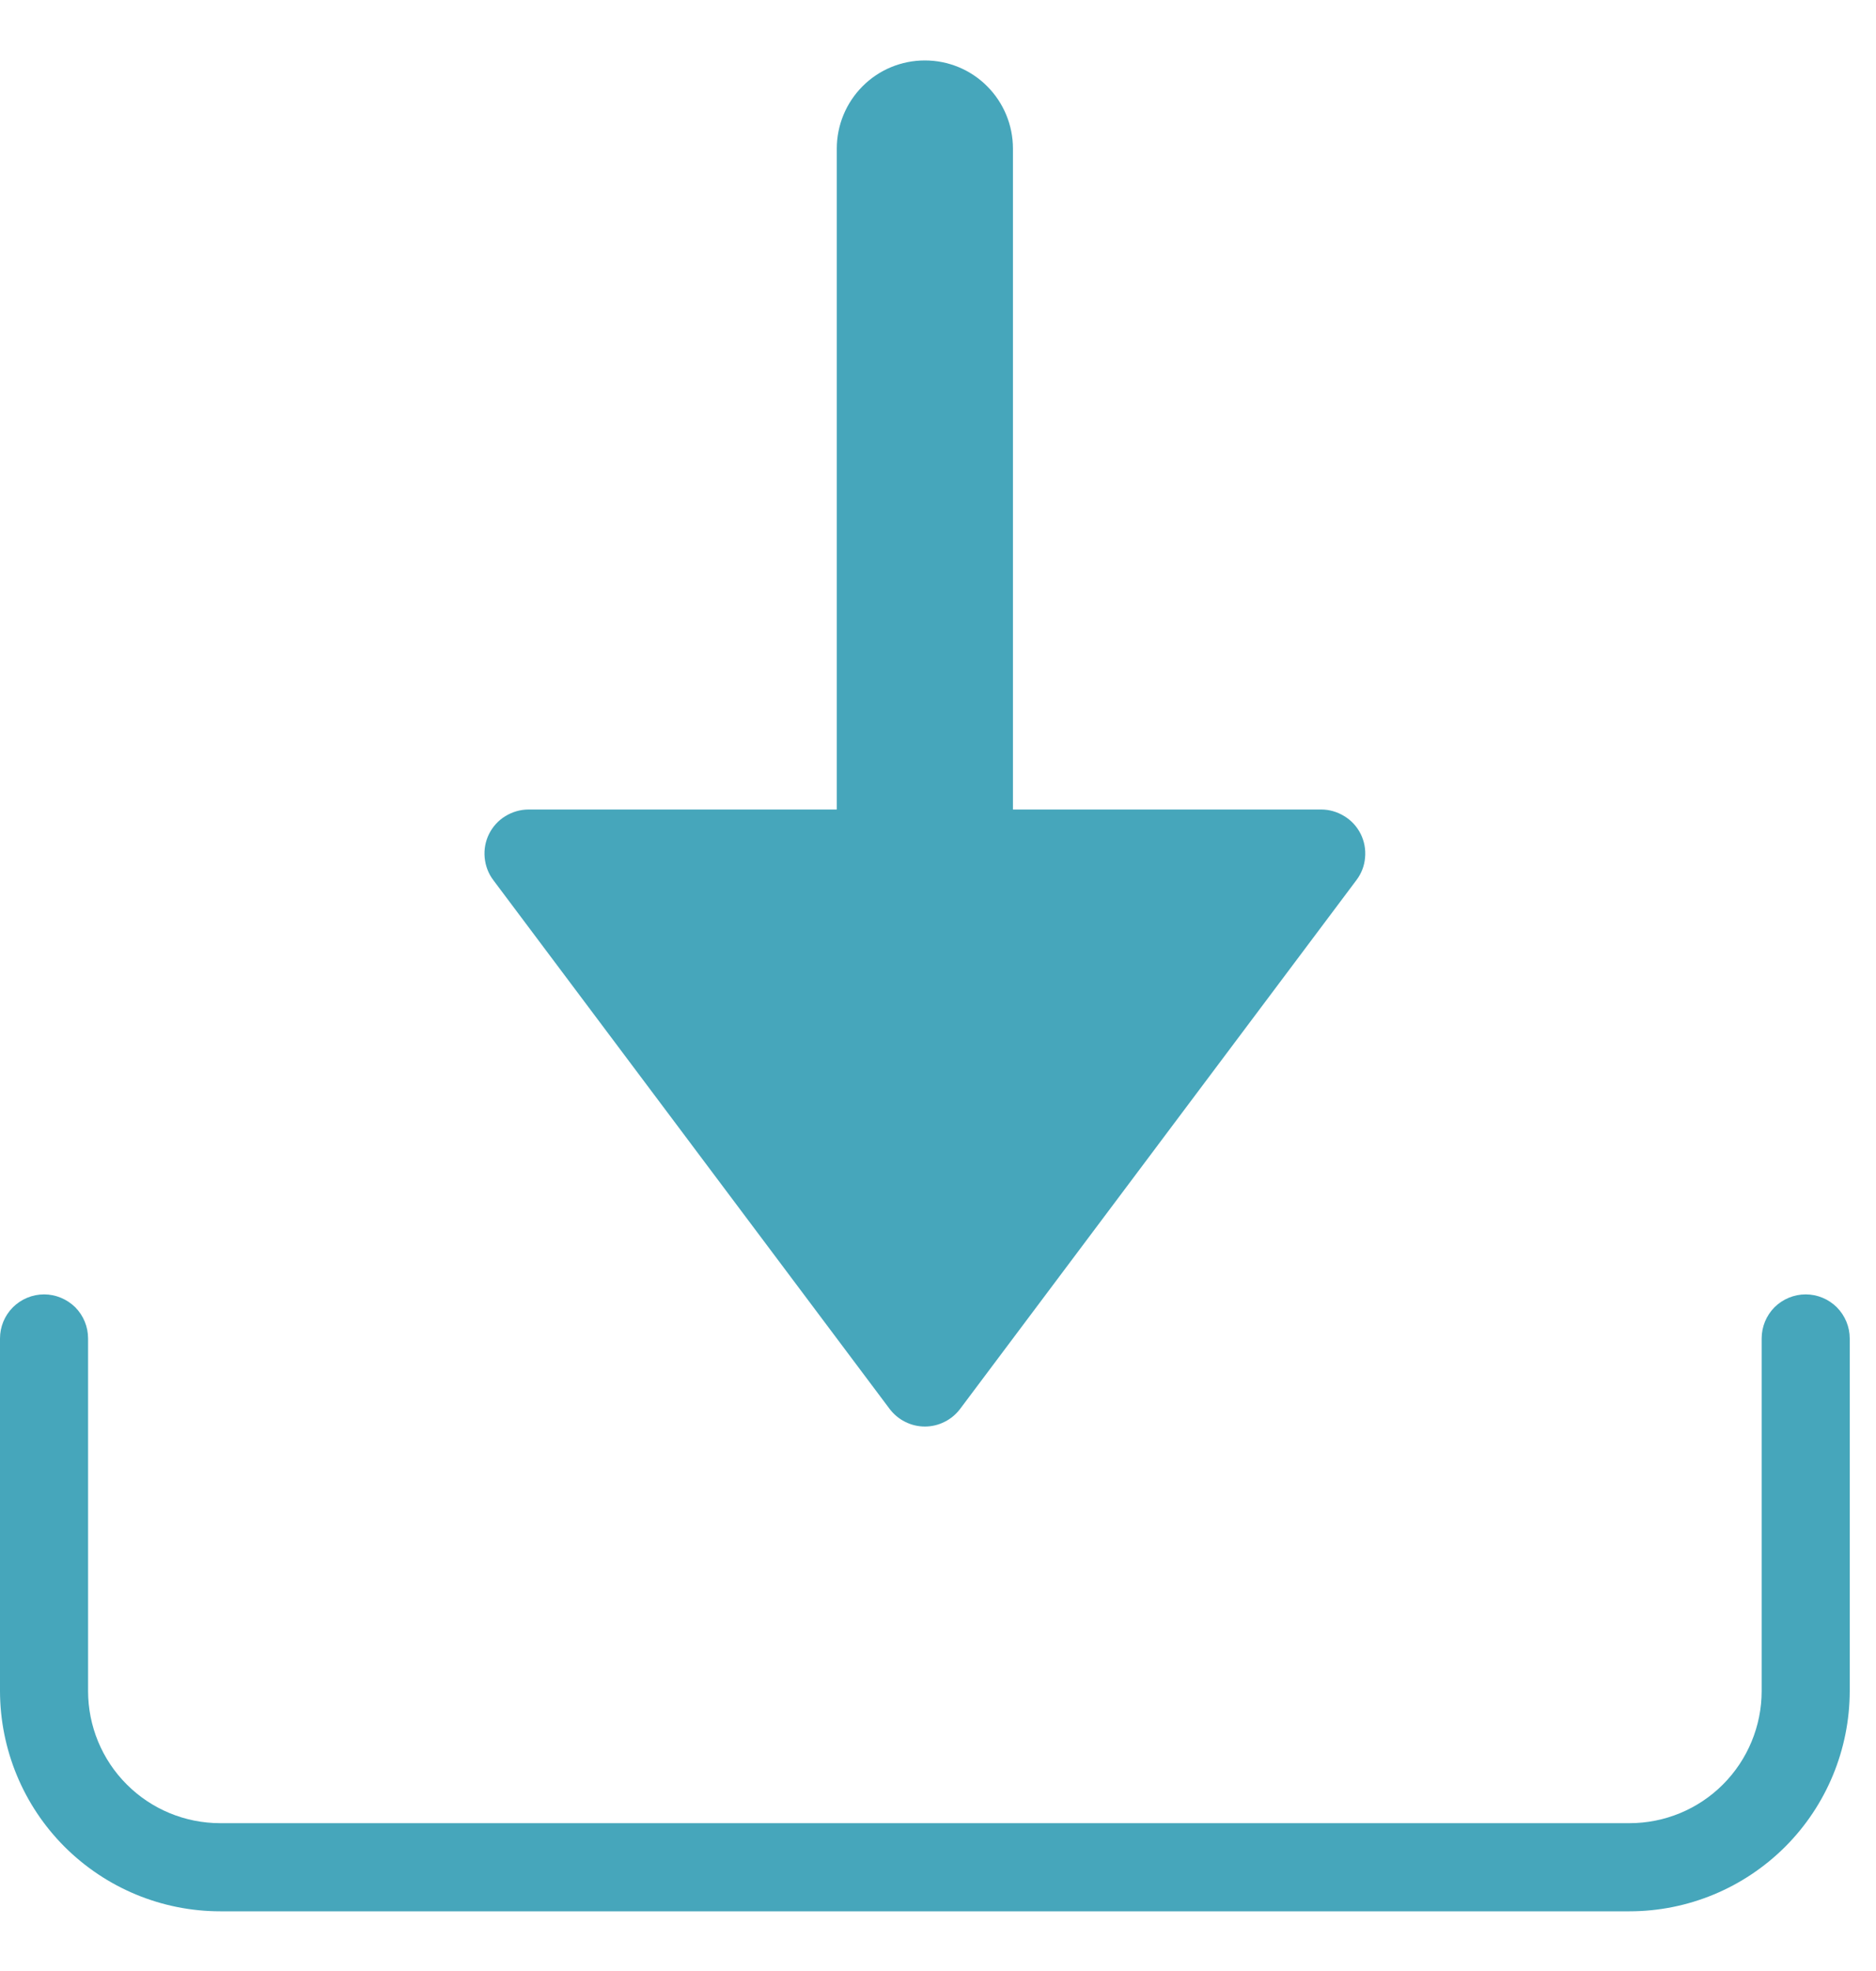 <svg width="20" height="21" viewBox="0 0 20 21" fill="none" xmlns="http://www.w3.org/2000/svg">
<path d="M19.25 13.791C19.126 13.791 19.006 13.841 18.918 13.928C18.83 14.017 18.781 14.136 18.781 14.261V18.017C18.781 18.39 18.632 18.749 18.368 19.013C18.104 19.277 17.746 19.425 17.372 19.425H2.348C1.974 19.425 1.616 19.277 1.352 19.013C1.087 18.749 0.939 18.39 0.939 18.017V14.261C0.939 14.136 0.89 14.017 0.802 13.928C0.713 13.841 0.594 13.791 0.47 13.791C0.345 13.791 0.226 13.841 0.138 13.928C0.049 14.017 0 14.136 0 14.261V18.017C0.001 18.639 0.248 19.236 0.688 19.676C1.129 20.116 1.725 20.364 2.348 20.364H17.372C17.995 20.364 18.591 20.116 19.032 19.676C19.472 19.236 19.719 18.639 19.72 18.017V14.261C19.72 14.136 19.67 14.017 19.582 13.928C19.494 13.841 19.375 13.791 19.25 13.791Z" fill="#46A6BB"/>
<path d="M9.484 15.011C9.528 15.069 9.585 15.117 9.65 15.149C9.715 15.182 9.787 15.199 9.86 15.199C9.933 15.199 10.005 15.182 10.07 15.149C10.135 15.117 10.192 15.069 10.236 15.011L14.461 9.377C14.514 9.307 14.546 9.224 14.553 9.137C14.561 9.05 14.545 8.963 14.506 8.885C14.467 8.807 14.407 8.741 14.332 8.696C14.258 8.65 14.173 8.625 14.086 8.625H10.799V1.583C10.799 1.334 10.7 1.095 10.524 0.919C10.348 0.742 10.109 0.644 9.86 0.644C9.611 0.644 9.372 0.742 9.196 0.919C9.02 1.095 8.921 1.334 8.921 1.583V8.625H5.634C5.547 8.625 5.462 8.65 5.387 8.696C5.313 8.741 5.253 8.807 5.214 8.885C5.175 8.963 5.159 9.05 5.167 9.137C5.175 9.224 5.206 9.307 5.259 9.377L9.484 15.011Z" fill="#46A6BB"/>
</svg>
